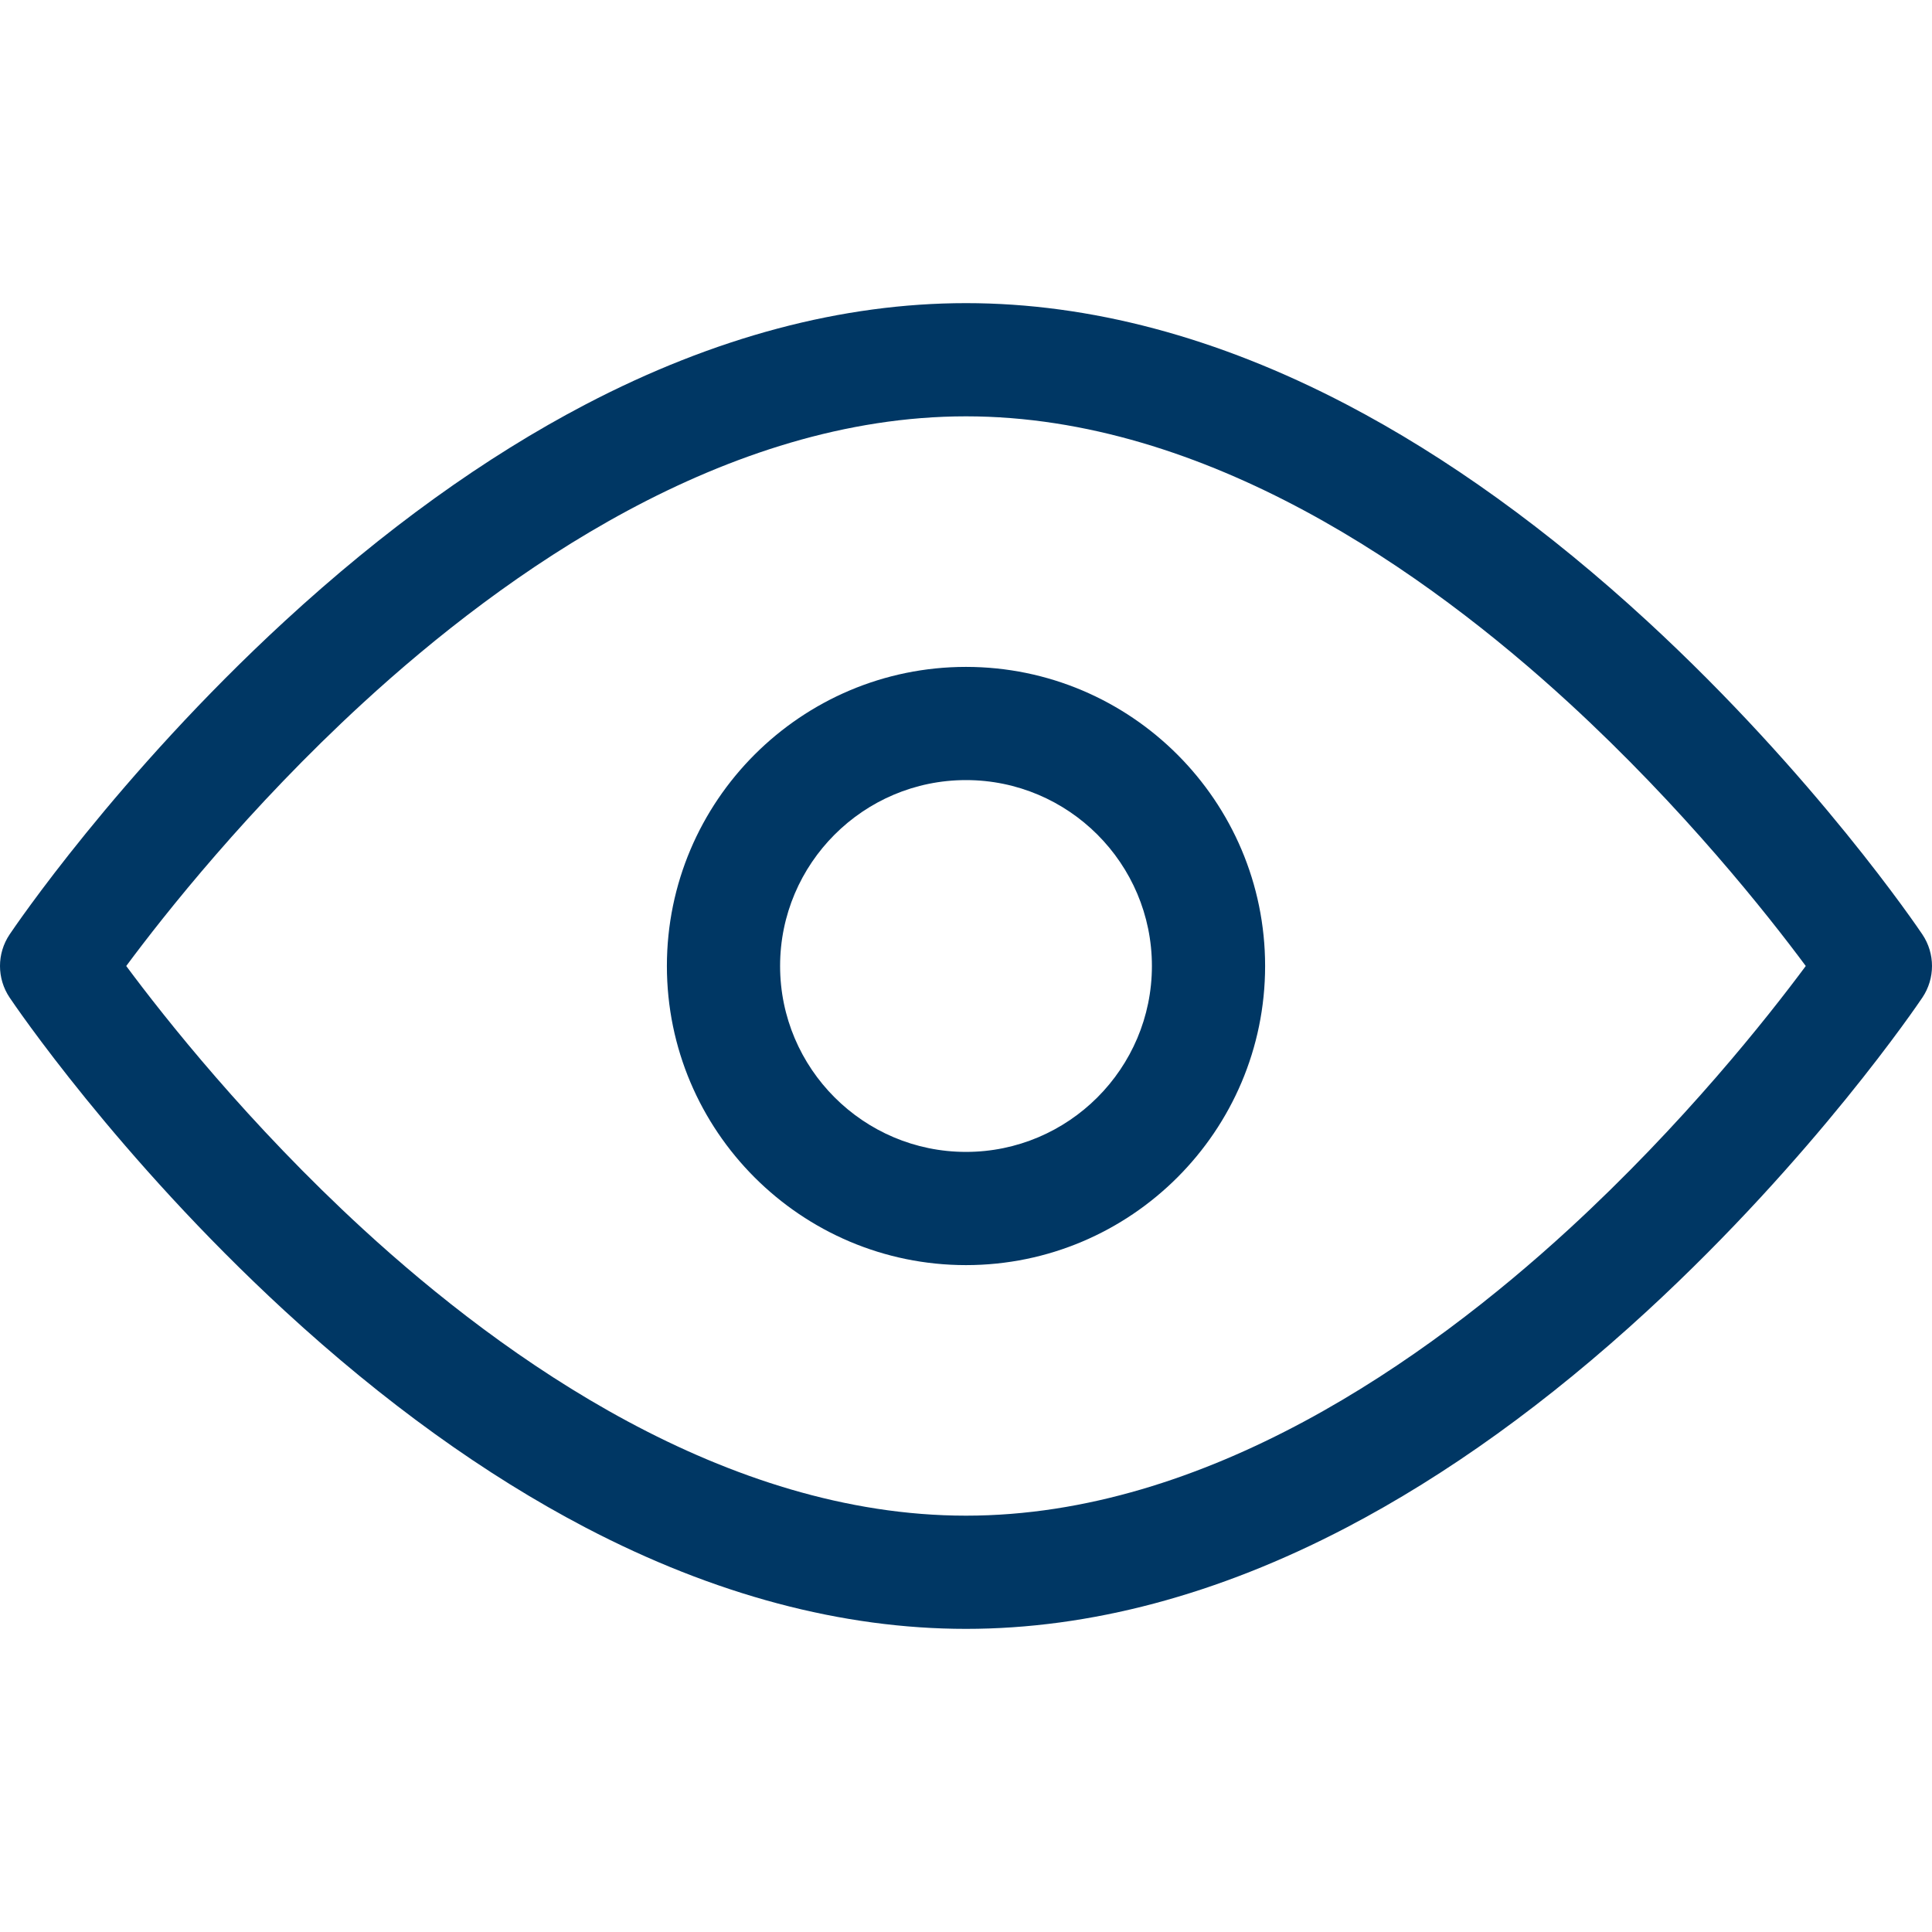<?xml version="1.0" encoding="iso-8859-1"?>
<!-- Generator: Adobe Illustrator 19.0.0, SVG Export Plug-In . SVG Version: 6.00 Build 0)  -->
<svg version="1.1" id="Capa_1" xmlns="http://www.w3.org/2000/svg" xmlns:xlink="http://www.w3.org/1999/xlink" x="0px" y="0px"
	 viewBox="0 0 512.001 512.001" style="enable-background:new 0 0 512.001 512.001;" xml:space="preserve">
<g>
	<g>
		<path fill="#003764" d="M509.453,247.638c-1.142-1.7-28.473-42.108-72.877-83.005c-26.29-24.212-53.146-43.555-79.821-57.49
			c-34.053-17.79-67.951-26.81-100.754-26.81c-32.803,0-66.701,9.02-100.754,26.81c-26.676,13.936-53.531,33.278-79.821,57.49
			C31.021,205.53,3.691,245.938,2.548,247.638c-3.398,5.058-3.398,11.667,0,16.725c1.142,1.7,28.473,42.108,72.877,83.005
			c26.29,24.212,53.146,43.555,79.821,57.49c34.053,17.79,67.951,26.81,100.754,26.81c32.803,0,66.701-9.02,100.754-26.81
			c26.676-13.936,53.531-33.278,79.821-57.49c44.404-40.897,71.735-81.305,72.877-83.005
			C512.85,259.305,512.85,252.696,509.453,247.638z M415.781,325.735c-37.719,34.64-96.058,75.933-159.779,75.933
			s-122.06-41.293-159.779-75.933C65.86,297.851,43.555,269.614,33.454,256c10.103-13.615,32.406-41.851,62.768-69.734
			c37.719-34.64,96.058-75.933,159.779-75.933s122.061,41.293,159.779,75.933c30.361,27.884,52.667,56.121,62.768,69.734
			C468.445,269.615,446.141,297.851,415.781,325.735z"/>
	</g>
</g>
<g>
	<g>
		<path fill="#003764" d="M256,176.734c-43.707,0-79.266,35.559-79.266,79.267c0,43.708,35.559,79.267,79.266,79.267
			c43.708,0,79.268-35.559,79.268-79.267S299.708,176.734,256,176.734z M256,305.267c-27.165,0-49.266-22.101-49.266-49.267
			c0-27.166,22.101-49.267,49.266-49.267c27.166,0,49.268,22.101,49.268,49.267C305.268,283.166,283.167,305.267,256,305.267z"/>
	</g>
</g>
<g>
</g>
<g>
</g>
<g>
</g>
<g>
</g>
<g>
</g>
<g>
</g>
<g>
</g>
<g>
</g>
<g>
</g>
<g>
</g>
<g>
</g>
<g>
</g>
<g>
</g>
<g>
</g>
<g>
</g>
</svg>
